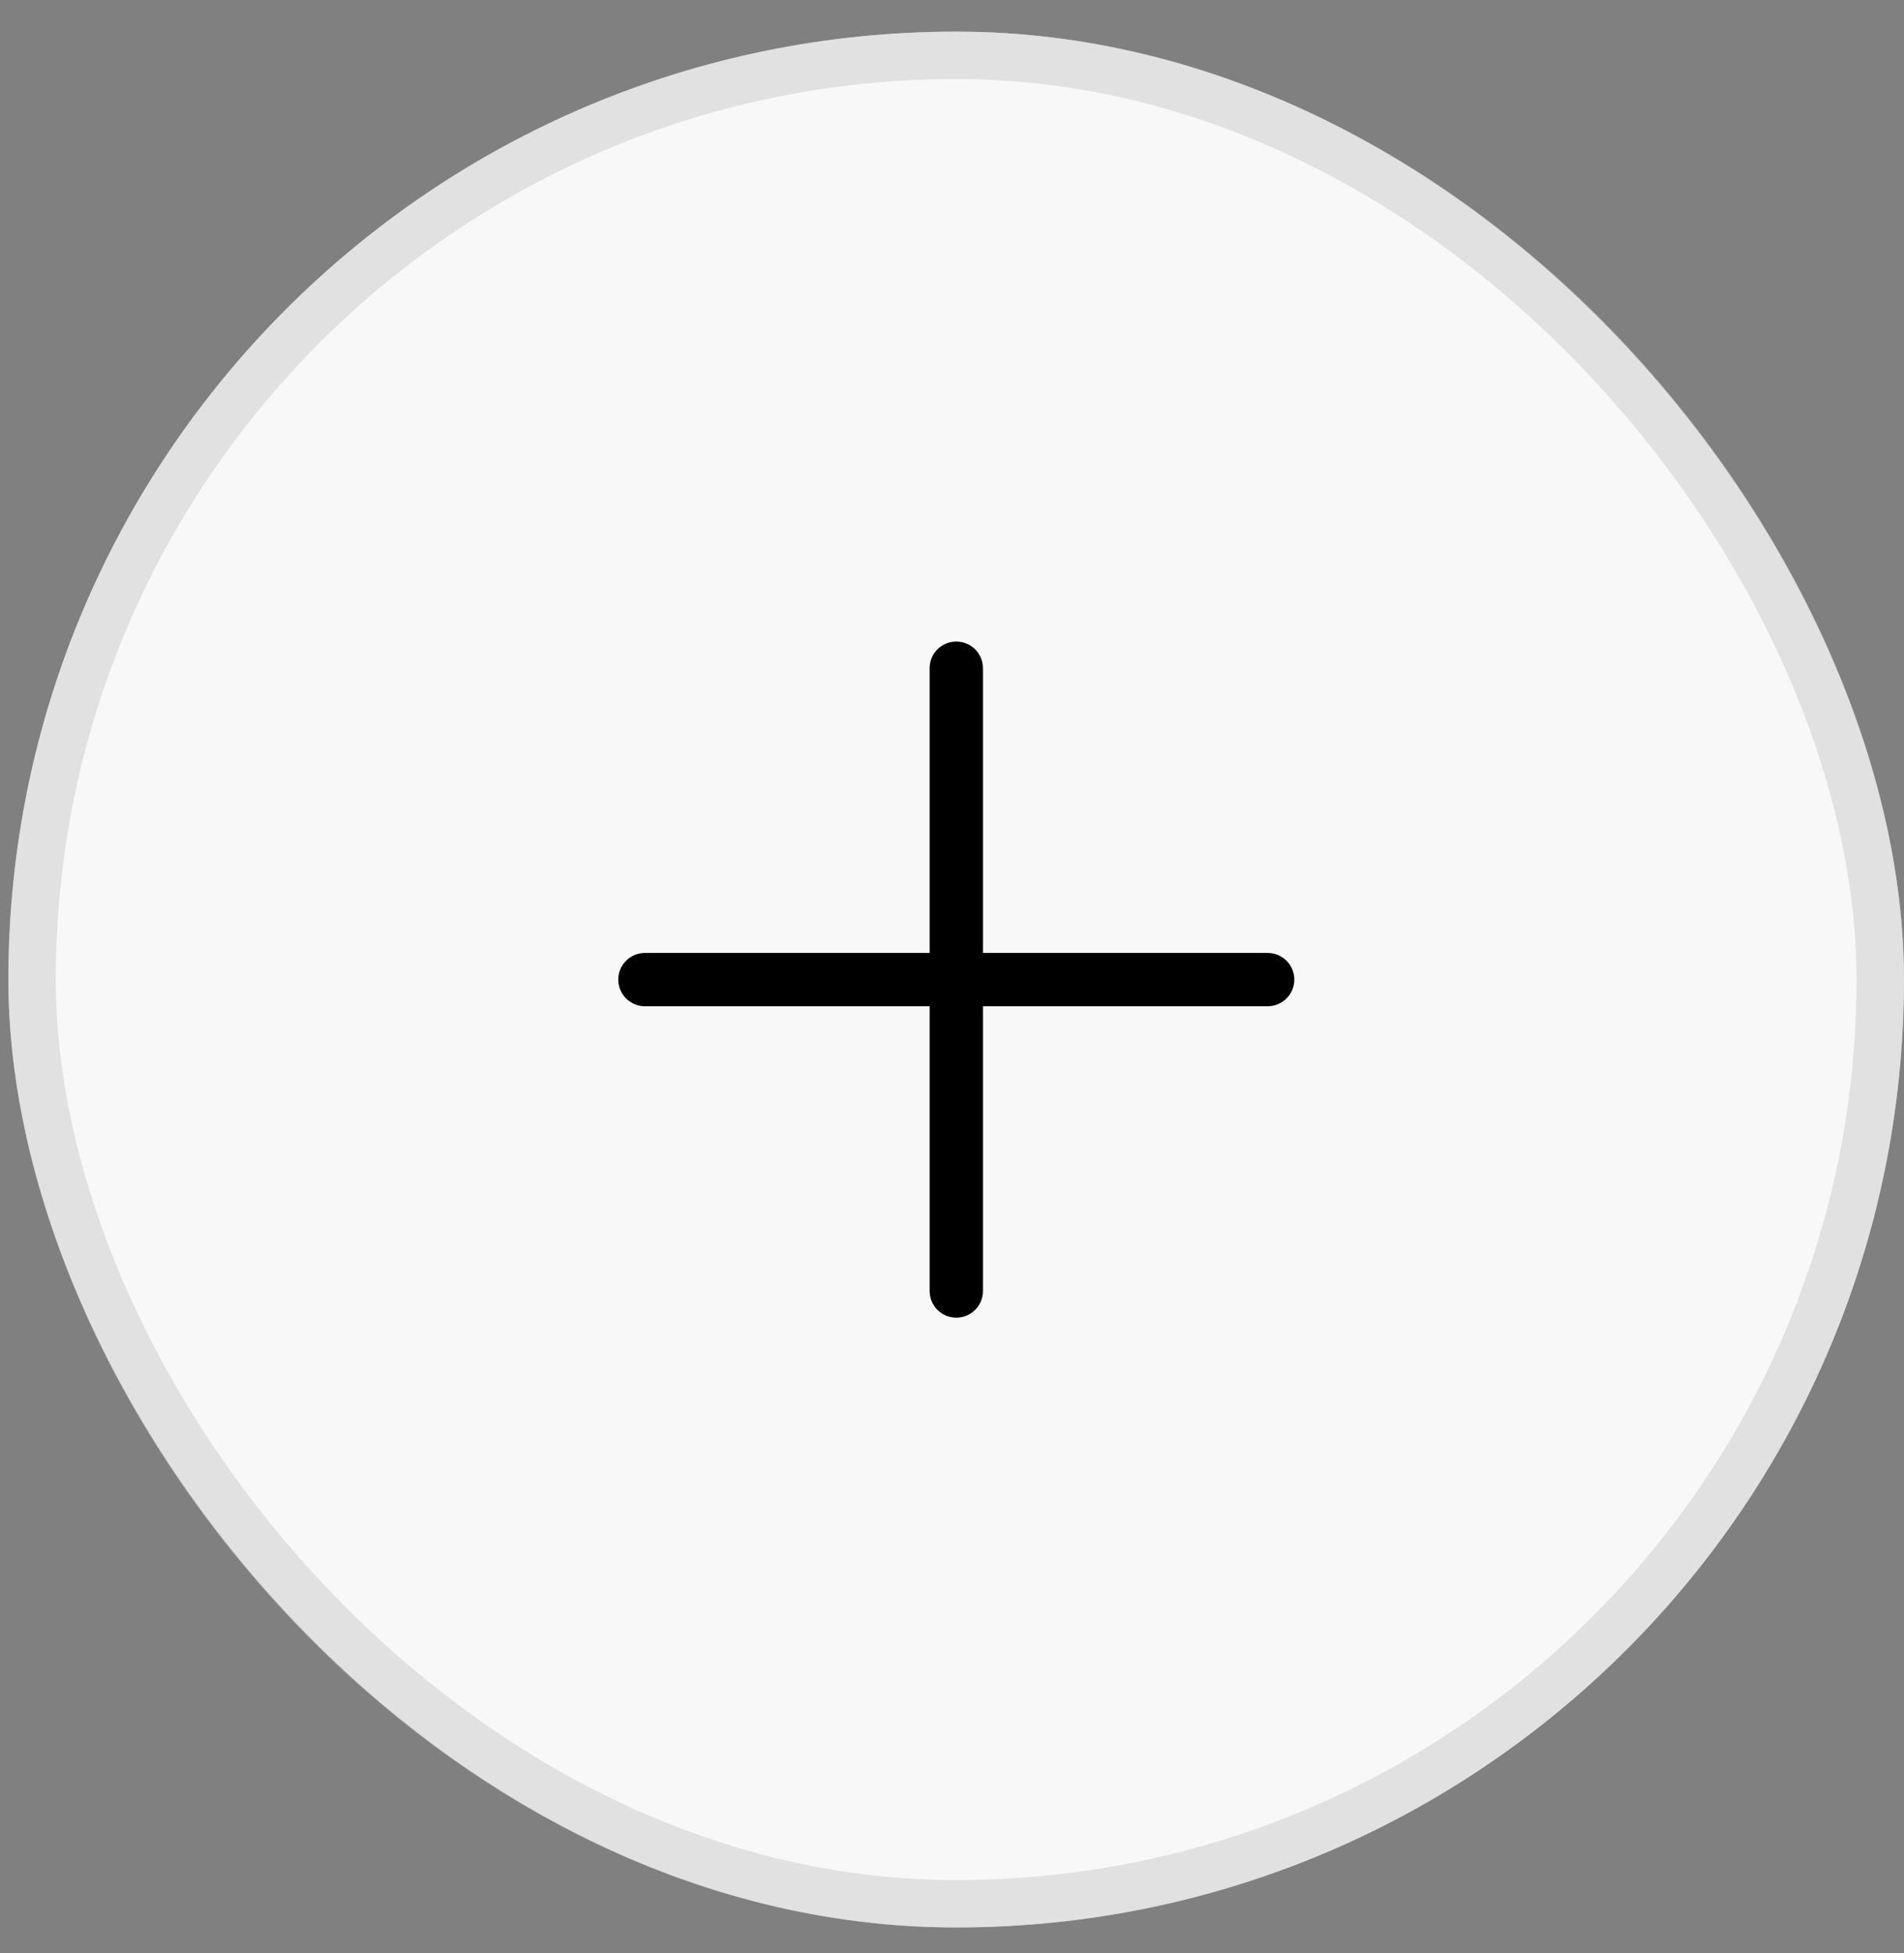 <svg width="39" height="40" viewBox="0 0 39 40" fill="none" xmlns="http://www.w3.org/2000/svg">
<rect x="0" y="0" width="39" height="40" fill="#808080" stroke="none"/>
<rect x="0.172" y="0.648" width="38.827" height="38.827" rx="19.414" fill="#F8F8F8"/>
<rect x="0.657" y="1.134" width="37.856" height="37.856" rx="18.928" stroke="#CACACA" stroke-opacity="0.5" stroke-width="0.971"/>
<path d="M19.579 13.139C19.435 13.141 19.297 13.201 19.196 13.304C19.095 13.408 19.04 13.548 19.042 13.693V19.517H13.218C13.146 19.516 13.074 19.529 13.007 19.556C12.939 19.583 12.878 19.623 12.827 19.674C12.775 19.725 12.734 19.785 12.706 19.852C12.678 19.919 12.664 19.99 12.664 20.063C12.664 20.135 12.678 20.207 12.706 20.273C12.734 20.34 12.775 20.401 12.827 20.451C12.878 20.502 12.939 20.542 13.007 20.569C13.074 20.596 13.146 20.61 13.218 20.609H19.042V26.433C19.041 26.505 19.054 26.577 19.081 26.644C19.108 26.711 19.148 26.772 19.199 26.824C19.25 26.875 19.31 26.916 19.377 26.944C19.444 26.972 19.516 26.986 19.588 26.986C19.66 26.986 19.732 26.972 19.799 26.944C19.865 26.916 19.926 26.875 19.977 26.824C20.028 26.772 20.068 26.711 20.095 26.644C20.122 26.577 20.135 26.505 20.134 26.433V20.609H25.958C26.03 20.61 26.102 20.596 26.169 20.569C26.236 20.542 26.298 20.502 26.349 20.451C26.401 20.401 26.442 20.34 26.47 20.273C26.497 20.207 26.512 20.135 26.512 20.063C26.512 19.99 26.497 19.919 26.47 19.852C26.442 19.785 26.401 19.725 26.349 19.674C26.298 19.623 26.236 19.583 26.169 19.556C26.102 19.529 26.03 19.516 25.958 19.517H20.134V13.693C20.135 13.62 20.121 13.547 20.094 13.479C20.066 13.412 20.026 13.35 19.974 13.298C19.922 13.247 19.86 13.206 19.793 13.179C19.725 13.151 19.652 13.138 19.579 13.139Z" fill="black"/>
</svg>
